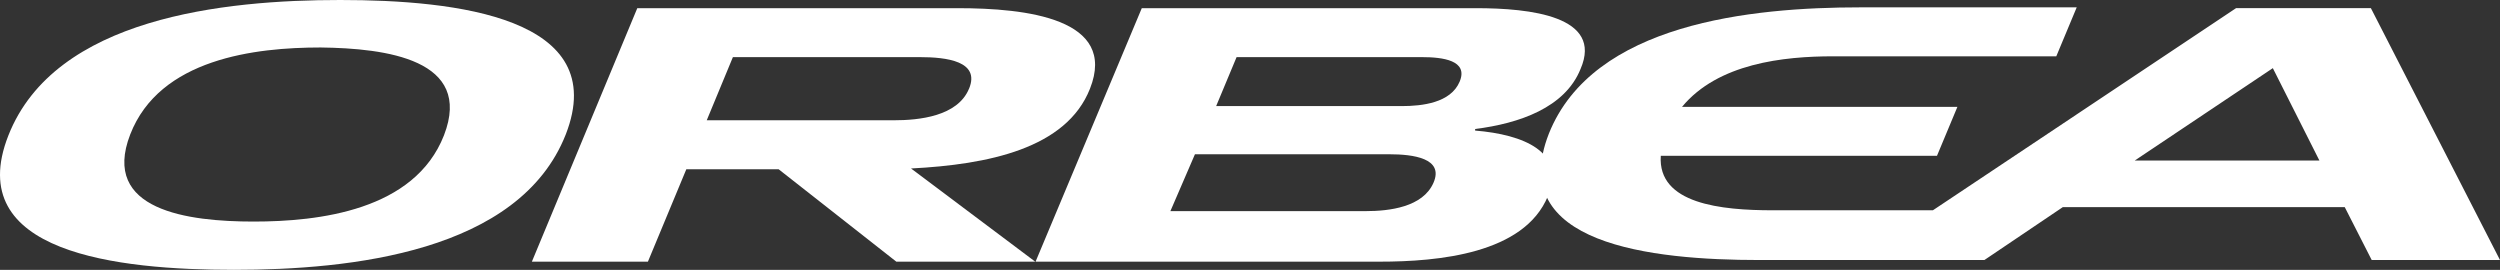 <svg xmlns="http://www.w3.org/2000/svg" width="285.174" height="30.78" viewBox="0 0 285.174 30.78"><rect x="0" y="0" width="285.174" height="30.78" fill="#333333" stroke="none"/><defs><style>.a{fill:#fff;}</style></defs><g transform="translate(0.033)"><path class="a" d="M38.774,0C25.538,0,6.243,1.986.93,15.435S13.42,30.78,26.656,30.78,59.187,28.794,64.5,15.345C69.72,1.986,52.009,0,38.774,0ZM50.611,15.435c-3.356,8.575-14.261,9.839-21.718,9.839s-17.43-1.264-14.075-9.929S29.08,5.416,36.536,5.416C43.993,5.506,53.967,6.77,50.611,15.435Z"/><path class="a" d="M182.241,1H144.117L132,29.916h39.242c6.711,0,16.5-.9,19.2-7.477,2.144-5.044-2.8-7.026-8.3-7.477v-.18c5.033-.631,10.253-2.432,12.024-6.846C196.782,1.9,188.393,1,182.241,1Zm-4.847,19.908c-1.212,2.792-5.033,3.243-7.736,3.243H147.38l2.8-6.486H172.36C175.063,17.665,178.606,18.115,177.394,20.908Zm2.983-11.53c-1.025,2.432-4.288,2.792-6.618,2.792H152.6l2.33-5.585h21.159C178.419,6.585,181.4,6.945,180.377,9.377Z" transform="translate(-13.907 -0.068)"/><path class="a" d="M116.363,1H79.824L67.8,29.916H81.036l4.381-10.539H95.95l13.422,10.539h15.846L111.05,19.286c8.762-.45,17.71-2.252,20.413-9.1C134.632,2.171,124.193,1,116.363,1Zm1.3,9.188c-1.3,3.153-5.686,3.6-8.575,3.6H87.747L90.73,6.585h21.345C115.058,6.585,118.973,7.035,117.668,10.188Z" transform="translate(-7.162 -0.068)"/><path class="a" d="M293.205.99h-15.38L243.244,24.048H224.975c-5.872,0-13.143-.721-12.77-6.215H243.71l2.33-5.584H214.628c4.1-4.954,11.558-5.765,17.244-5.765h25.447L259.649.9h-24.7c-12.4,0-30.48,1.8-35.513,14.411-4.94,12.61,11.651,14.411,24.048,14.411h25.633l8.948-6.035h32.158l3.076,6.035h14.634ZM266.267,18.374,282.02,7.835l5.313,10.538Z" transform="translate(-22.792 -0.061)"/></g></svg>